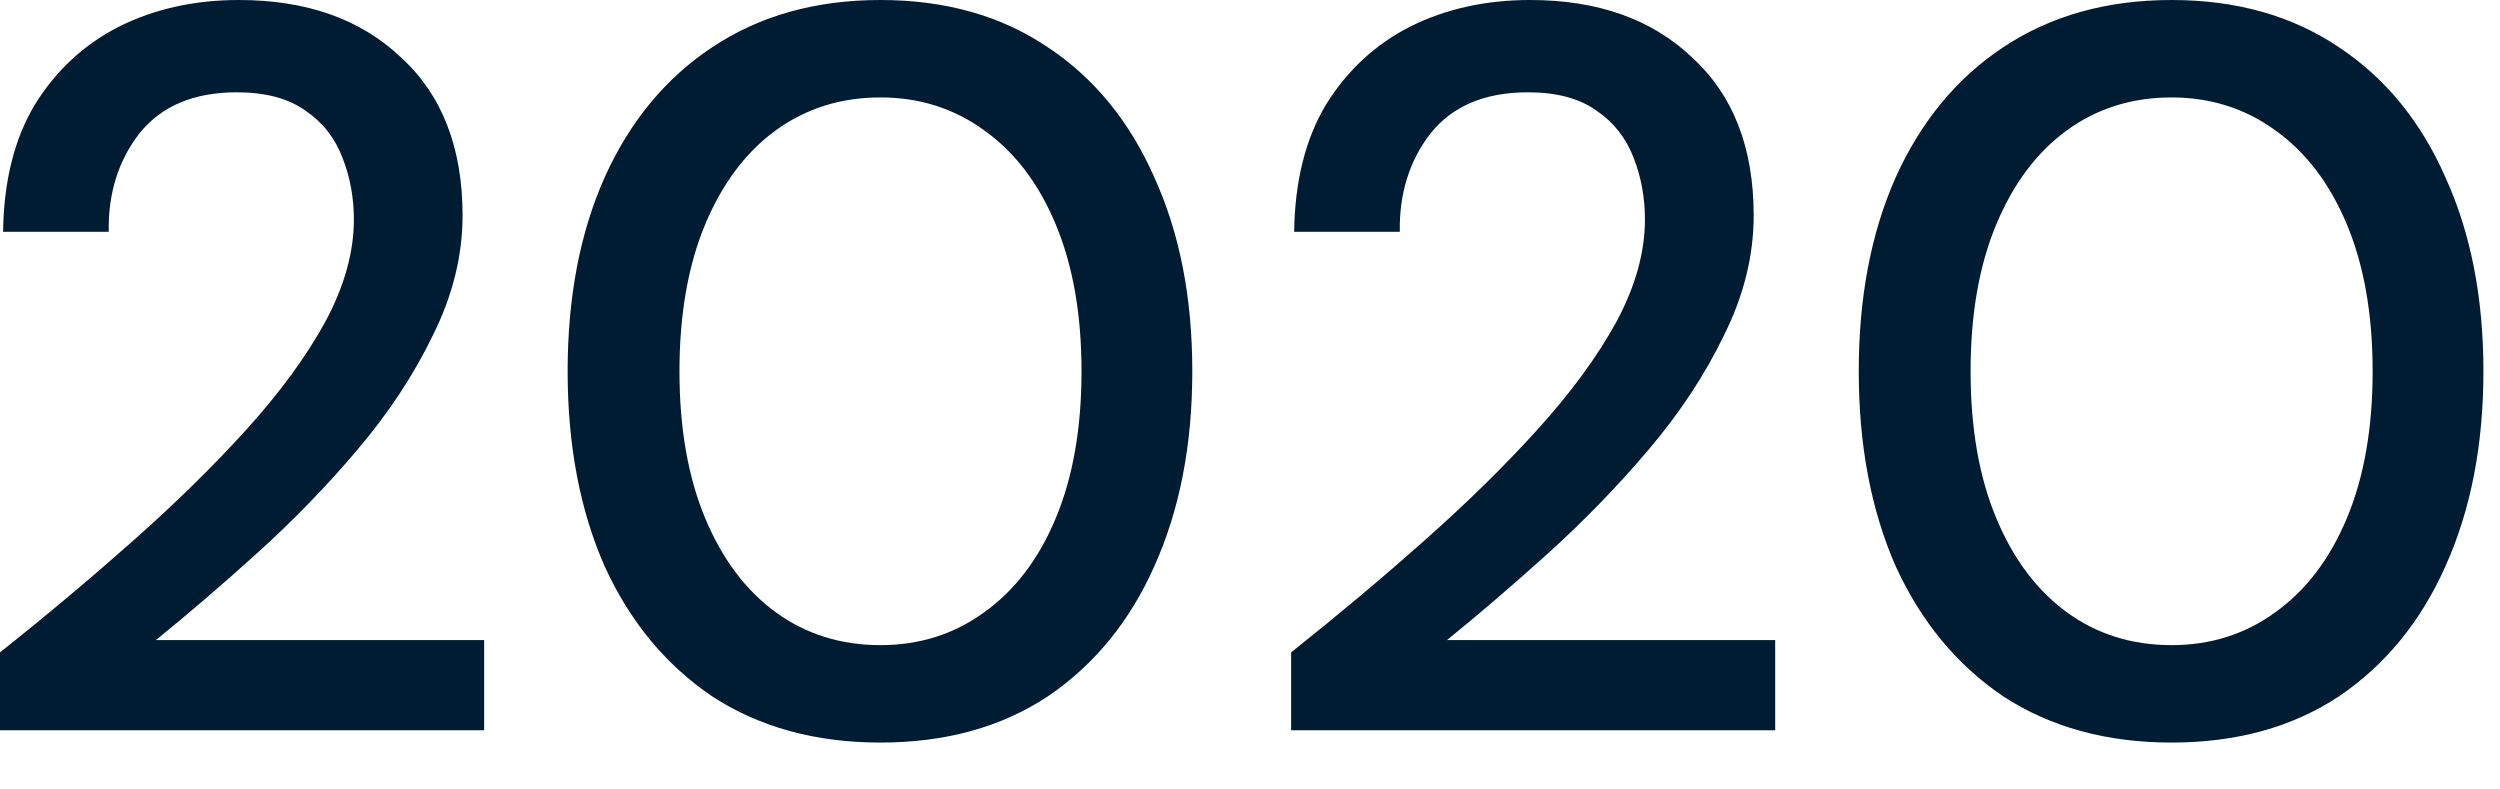 <?xml version="1.0" encoding="utf-8"?>
<svg xmlns="http://www.w3.org/2000/svg" fill="none" height="100%" overflow="visible" preserveAspectRatio="none" style="display: block;" viewBox="0 0 38 12" width="100%">
<path d="M0 11.1V9.916C0.707 9.355 1.382 8.788 2.027 8.216C2.671 7.645 3.243 7.084 3.742 6.533C4.251 5.971 4.651 5.425 4.942 4.896C5.233 4.355 5.379 3.835 5.379 3.337C5.379 3.004 5.321 2.692 5.207 2.401C5.093 2.099 4.906 1.861 4.646 1.684C4.386 1.497 4.038 1.403 3.601 1.403C2.947 1.403 2.453 1.611 2.12 2.027C1.798 2.442 1.642 2.941 1.653 3.523H0.047C0.057 2.754 0.218 2.11 0.53 1.59C0.852 1.07 1.278 0.676 1.808 0.405C2.349 0.135 2.957 0 3.632 0C4.661 0 5.482 0.291 6.096 0.873C6.719 1.444 7.031 2.245 7.031 3.274C7.031 3.888 6.88 4.495 6.579 5.098C6.288 5.701 5.903 6.283 5.425 6.845C4.958 7.396 4.454 7.915 3.913 8.404C3.373 8.892 2.858 9.333 2.37 9.729H7.359V11.1H0ZM13.383 11.287C12.396 11.287 11.544 11.053 10.827 10.586C10.12 10.108 9.574 9.448 9.19 8.606C8.815 7.754 8.628 6.766 8.628 5.644C8.628 4.521 8.815 3.539 9.19 2.697C9.574 1.845 10.12 1.185 10.827 0.717C11.544 0.24 12.396 0 13.383 0C14.371 0 15.218 0.24 15.925 0.717C16.631 1.185 17.172 1.845 17.546 2.697C17.93 3.539 18.123 4.521 18.123 5.644C18.123 6.766 17.93 7.754 17.546 8.606C17.172 9.448 16.631 10.108 15.925 10.586C15.218 11.053 14.371 11.287 13.383 11.287ZM13.383 9.806C13.976 9.806 14.501 9.64 14.958 9.308C15.426 8.974 15.79 8.497 16.049 7.873C16.309 7.25 16.439 6.507 16.439 5.644C16.439 4.781 16.309 4.038 16.049 3.415C15.79 2.791 15.426 2.313 14.958 1.98C14.501 1.648 13.976 1.481 13.383 1.481C12.781 1.481 12.251 1.648 11.793 1.98C11.336 2.313 10.977 2.791 10.717 3.415C10.458 4.038 10.328 4.781 10.328 5.644C10.328 6.507 10.458 7.25 10.717 7.873C10.977 8.497 11.336 8.974 11.793 9.308C12.251 9.64 12.781 9.806 13.383 9.806ZM19.625 11.1V9.916C20.331 9.355 21.007 8.788 21.651 8.216C22.296 7.645 22.867 7.084 23.366 6.533C23.876 5.971 24.276 5.425 24.567 4.896C24.858 4.355 25.003 3.835 25.003 3.337C25.003 3.004 24.946 2.692 24.832 2.401C24.717 2.099 24.53 1.861 24.27 1.684C24.011 1.497 23.663 1.403 23.226 1.403C22.571 1.403 22.078 1.611 21.745 2.027C21.423 2.442 21.267 2.941 21.277 3.523H19.671C19.682 2.754 19.843 2.11 20.155 1.59C20.477 1.07 20.903 0.676 21.433 0.405C21.974 0.135 22.582 0 23.257 0C24.286 0 25.107 0.291 25.72 0.873C26.344 1.444 26.656 2.245 26.656 3.274C26.656 3.888 26.505 4.495 26.204 5.098C25.913 5.701 25.528 6.283 25.05 6.845C24.582 7.396 24.078 7.915 23.538 8.404C22.997 8.892 22.483 9.333 21.994 9.729H26.983V11.1H19.625ZM33.008 11.287C32.021 11.287 31.169 11.053 30.451 10.586C29.744 10.108 29.199 9.448 28.814 8.606C28.44 7.754 28.253 6.766 28.253 5.644C28.253 4.521 28.44 3.539 28.814 2.697C29.199 1.845 29.744 1.185 30.451 0.717C31.169 0.24 32.021 0 33.008 0C33.995 0 34.842 0.24 35.55 0.717C36.256 1.185 36.797 1.845 37.171 2.697C37.555 3.539 37.748 4.521 37.748 5.644C37.748 6.766 37.555 7.754 37.171 8.606C36.797 9.448 36.256 10.108 35.55 10.586C34.842 11.053 33.995 11.287 33.008 11.287ZM33.008 9.806C33.601 9.806 34.125 9.64 34.583 9.308C35.05 8.974 35.414 8.497 35.674 7.873C35.934 7.25 36.064 6.507 36.064 5.644C36.064 4.781 35.934 4.038 35.674 3.415C35.414 2.791 35.05 2.313 34.583 1.98C34.125 1.648 33.601 1.481 33.008 1.481C32.405 1.481 31.875 1.648 31.418 1.98C30.96 2.313 30.602 2.791 30.342 3.415C30.082 4.038 29.953 4.781 29.953 5.644C29.953 6.507 30.082 7.25 30.342 7.873C30.602 8.497 30.96 8.974 31.418 9.308C31.875 9.64 32.405 9.806 33.008 9.806Z" fill="#001C33" id="Vector"/>
</svg>
